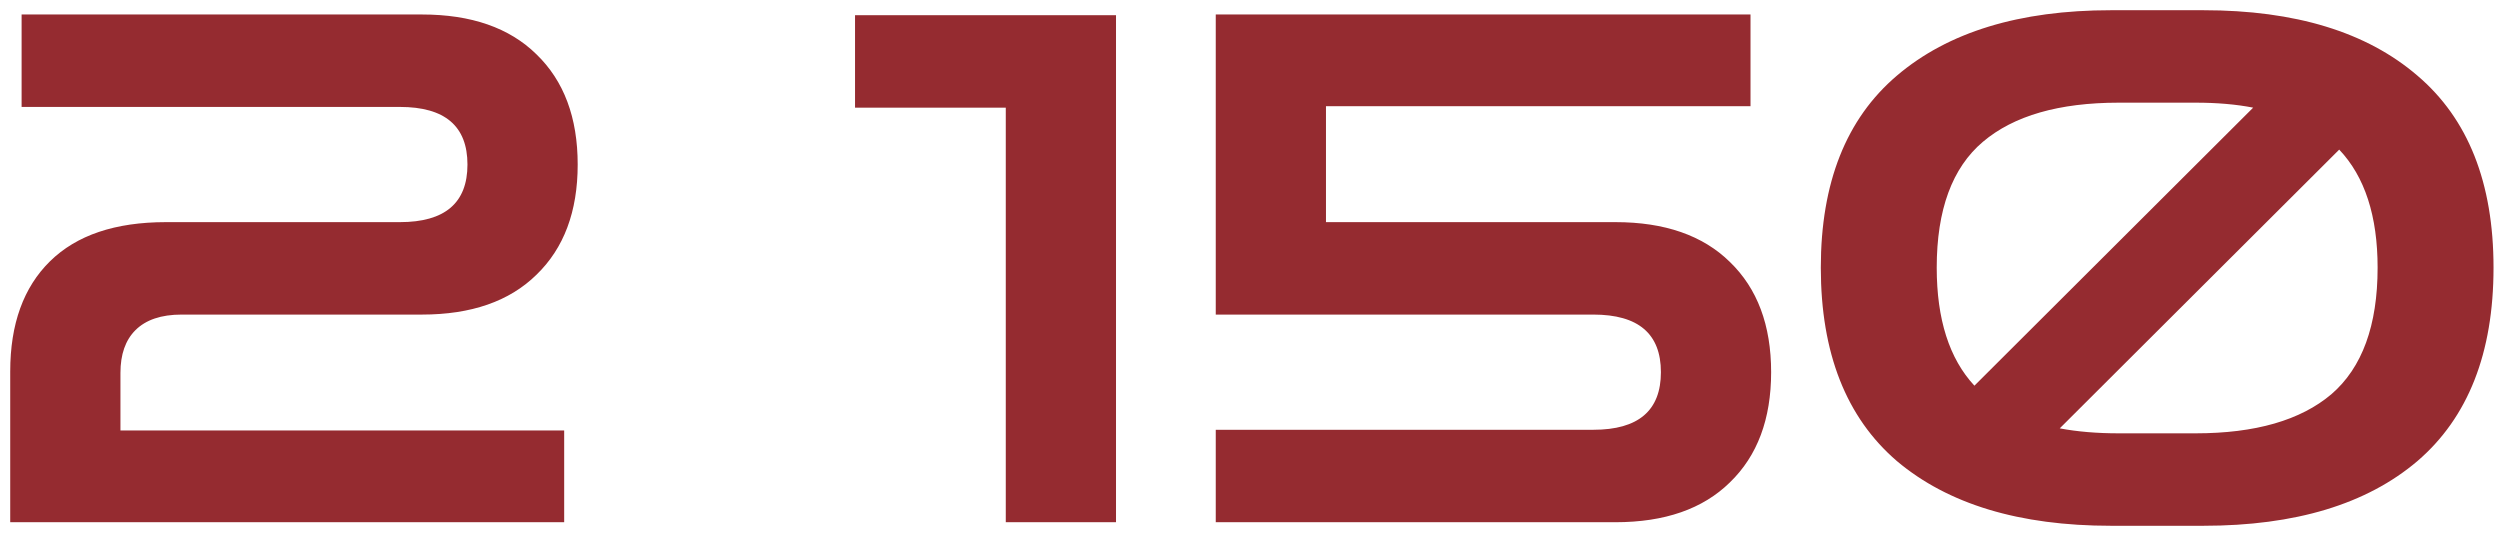<?xml version="1.0" encoding="UTF-8"?> <svg xmlns="http://www.w3.org/2000/svg" width="225" height="48" viewBox="0 0 225 48" fill="none"> <path d="M0.92 47V33.432C0.92 29.165 2.115 25.859 4.504 23.512C6.893 21.165 10.371 19.992 14.936 19.992H35.992C40.045 19.992 42.072 18.264 42.072 14.808C42.072 11.352 40.045 9.624 35.992 9.624H1.944V1.304H37.976C42.413 1.304 45.848 2.499 48.28 4.888C50.755 7.277 51.992 10.584 51.992 14.808C51.992 19.032 50.755 22.339 48.28 24.728C45.848 27.117 42.413 28.312 37.976 28.312H16.344C14.509 28.312 13.123 28.781 12.184 29.72C11.288 30.616 10.84 31.896 10.84 33.56V38.744H50.776V47H0.92ZM90.52 47V9.688H76.953V1.368H100.441V47H90.52ZM109.418 47V38.68H143.402C147.455 38.68 149.482 36.952 149.482 33.496C149.482 30.04 147.455 28.312 143.402 28.312H109.418V1.304H157.546V9.56H119.338V19.992H145.386C149.823 19.992 153.258 21.187 155.69 23.576C158.164 25.965 159.402 29.272 159.402 33.496C159.402 37.72 158.164 41.027 155.69 43.416C153.258 45.805 149.823 47 145.386 47H109.418ZM189.985 47.32C181.75 47.32 175.329 45.379 170.72 41.496C166.155 37.571 163.873 31.768 163.873 24.088C163.873 16.451 166.155 10.691 170.72 6.808C175.329 2.883 181.75 0.92 189.985 0.92H198.305C206.582 0.92 213.003 2.883 217.569 6.808C222.134 10.691 224.417 16.451 224.417 24.088C224.417 31.768 222.134 37.571 217.569 41.496C213.003 45.379 206.582 47.32 198.305 47.32H189.985ZM174.305 24.088C174.305 28.739 175.435 32.28 177.697 34.712L202.785 9.688C201.249 9.389 199.521 9.24 197.601 9.24H190.689C185.313 9.24 181.238 10.413 178.465 12.76C175.691 15.107 174.305 18.883 174.305 24.088ZM190.689 39H197.601C202.977 39 207.051 37.827 209.825 35.48C212.598 33.091 213.985 29.293 213.985 24.088C213.985 19.437 212.833 15.896 210.529 13.464L185.377 38.552C186.955 38.851 188.726 39 190.689 39Z" fill="#952B30"></path> </svg> 